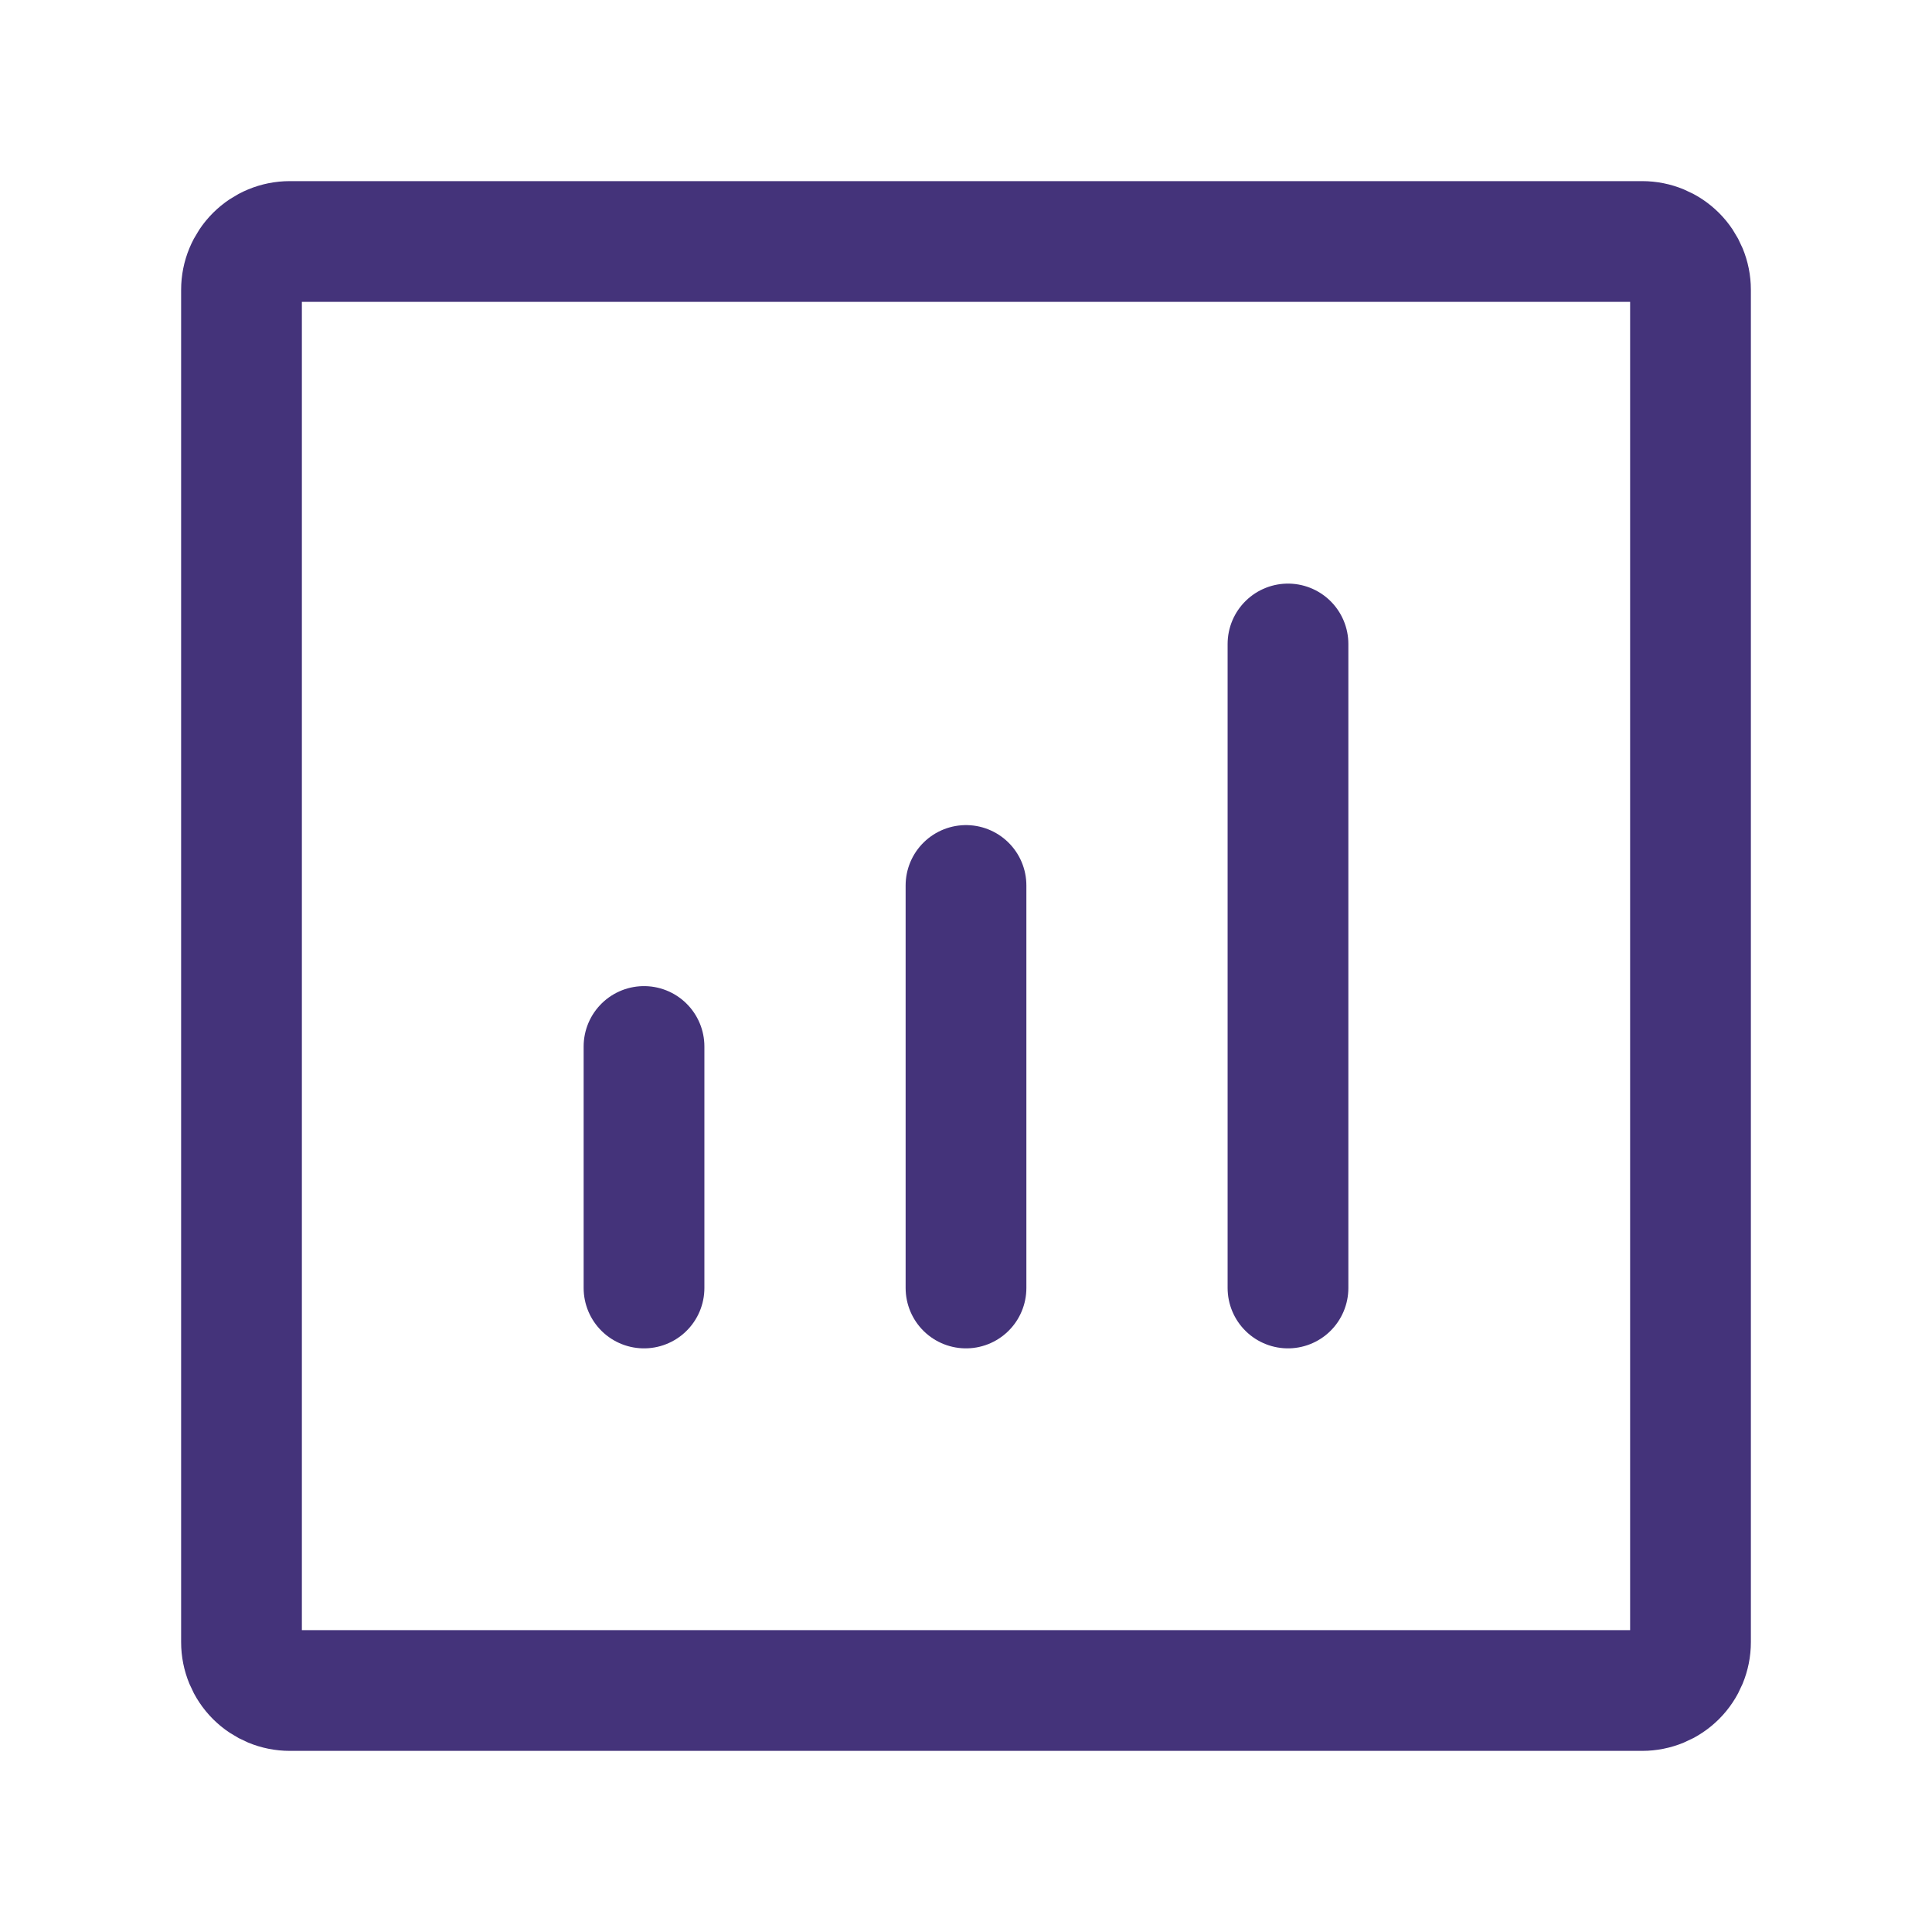 <svg width="50" height="50" viewBox="0 0 50 50" fill="none" xmlns="http://www.w3.org/2000/svg">
<path d="M33.333 33.333V16.666M25 33.333V22.916M16.667 33.333V27.083" stroke="#44337A" stroke-width="3.125" stroke-linecap="round" stroke-linejoin="round"/>
<path d="M6.25 42.5V7.5C6.25 7.168 6.382 6.851 6.616 6.616C6.851 6.382 7.168 6.25 7.5 6.25H42.5C42.831 6.25 43.15 6.382 43.384 6.616C43.618 6.851 43.75 7.168 43.75 7.5V42.5C43.75 42.831 43.618 43.15 43.384 43.384C43.15 43.618 42.831 43.75 42.5 43.75H7.5C7.168 43.75 6.851 43.618 6.616 43.384C6.382 43.15 6.25 42.831 6.25 42.5Z" stroke="#44337A" stroke-width="3.125"/>
</svg>
